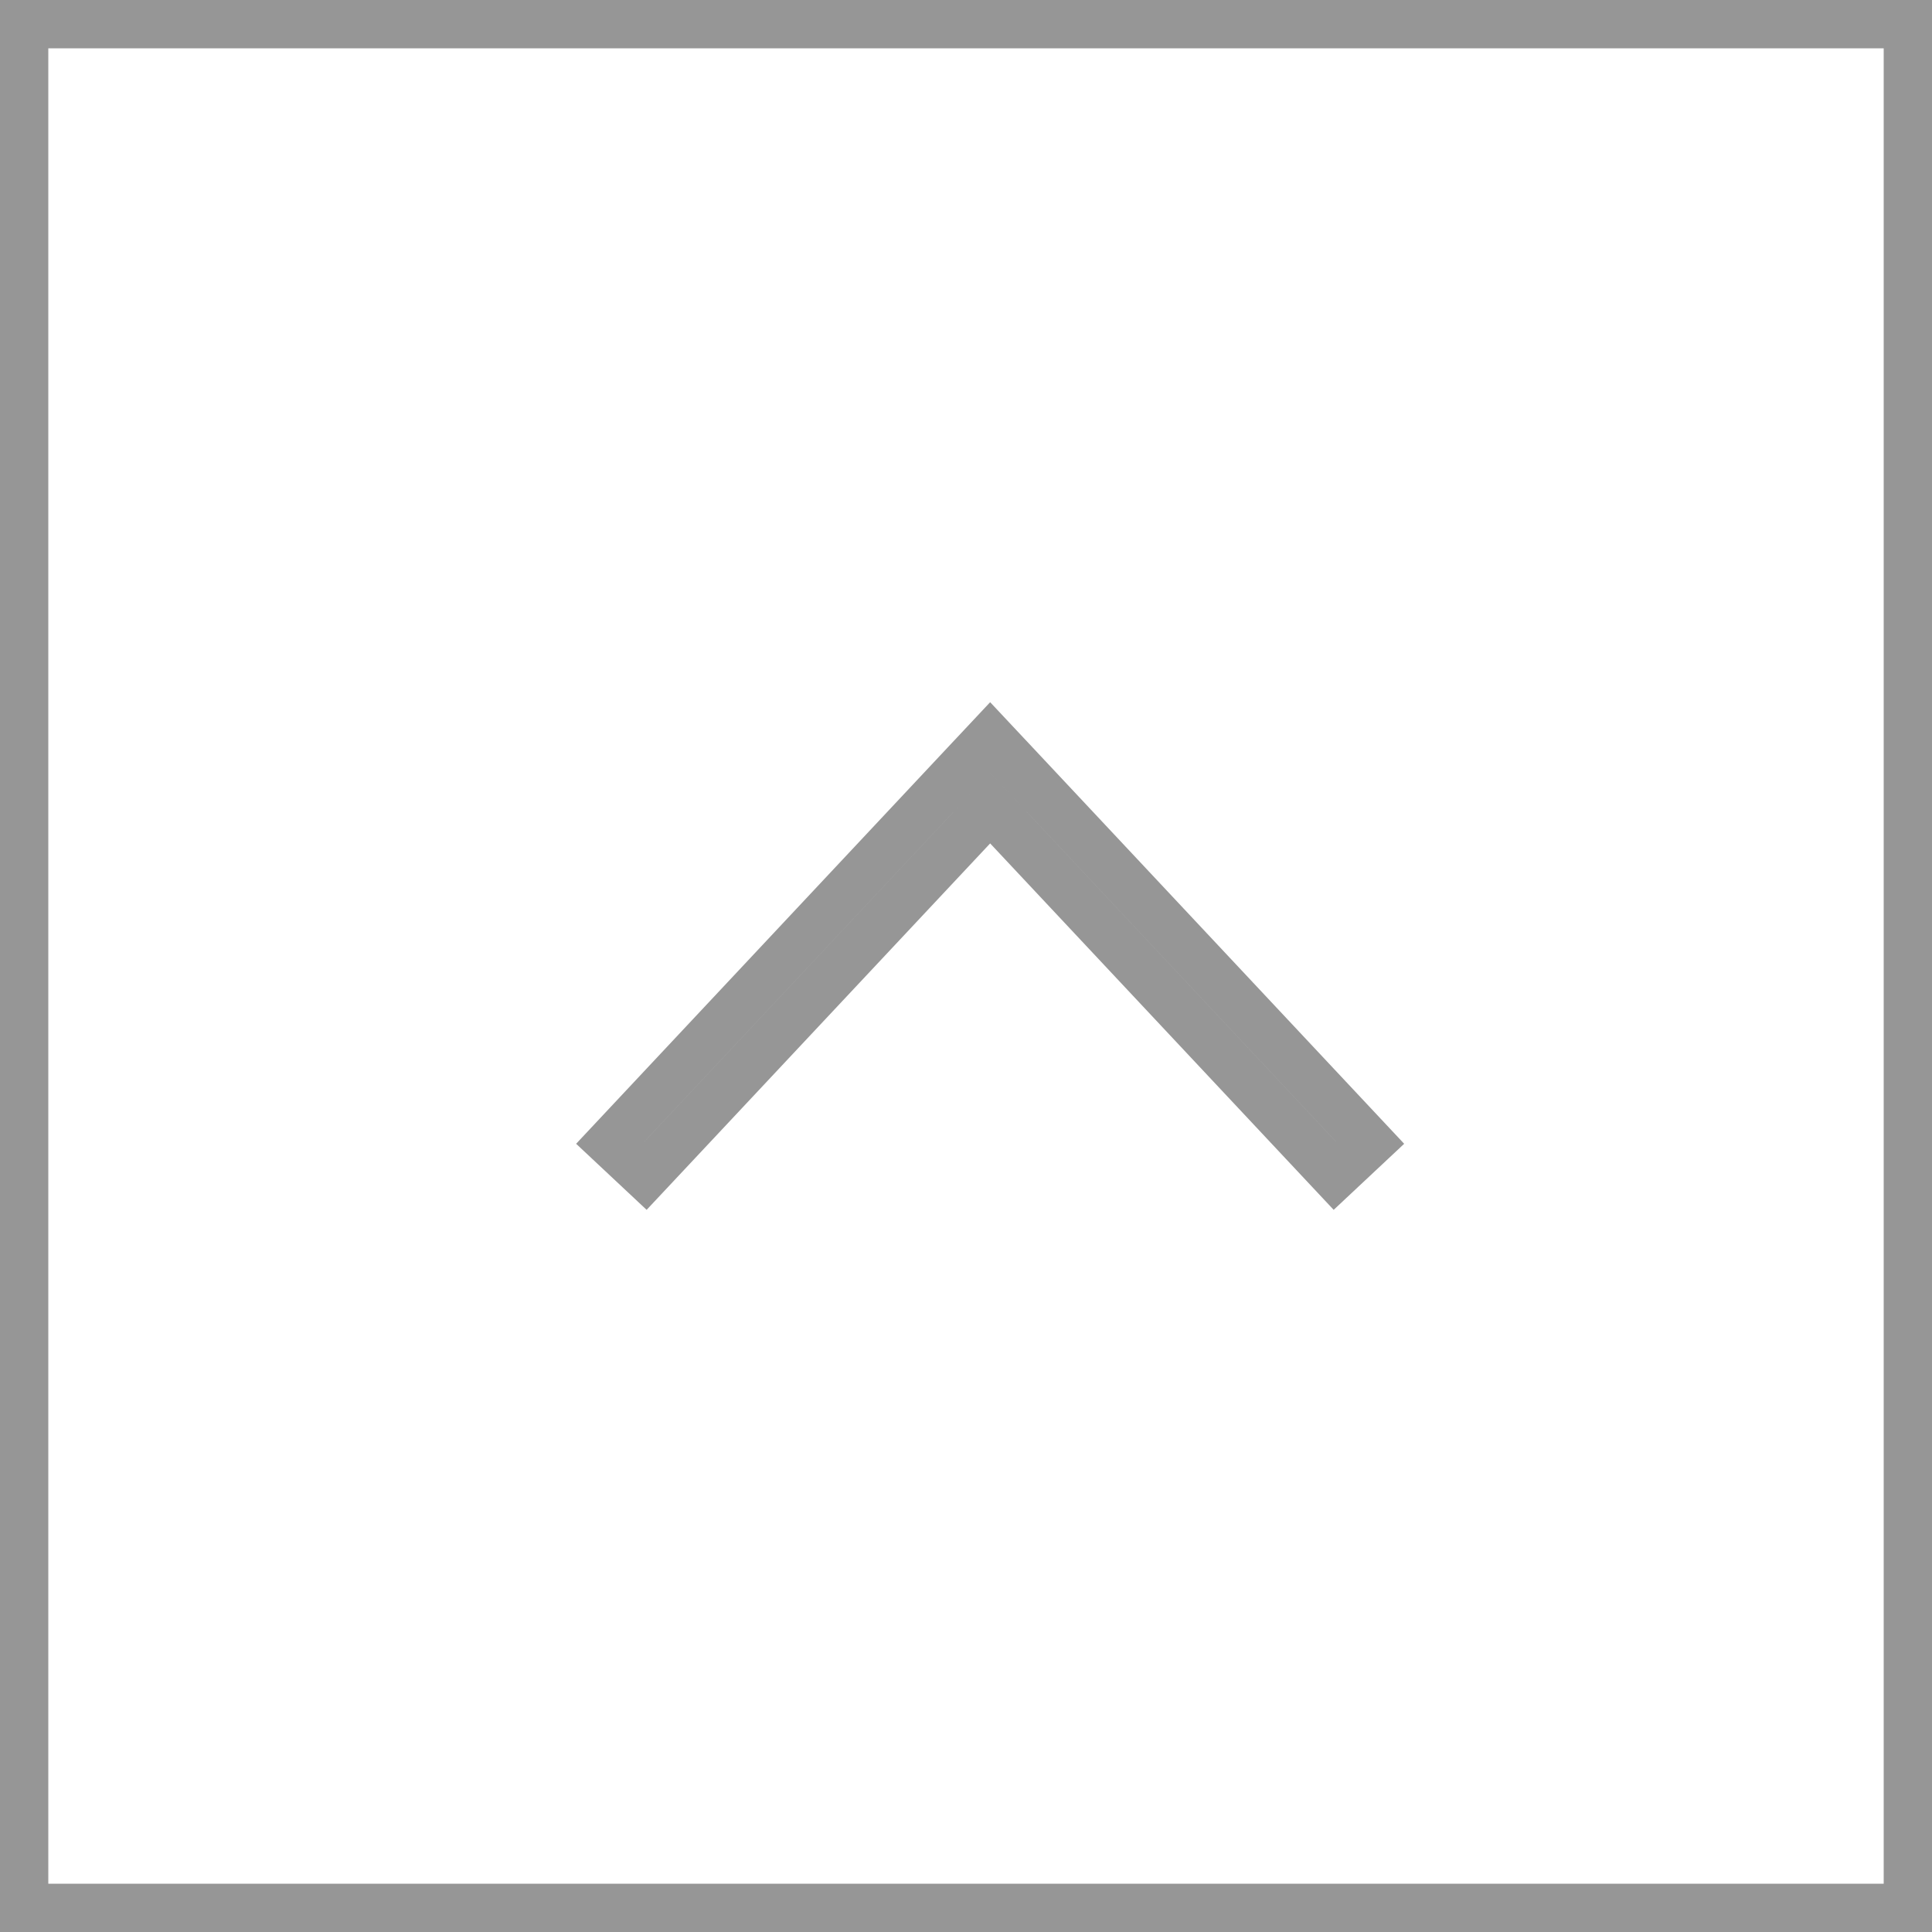 <?xml version="1.0" encoding="UTF-8"?> <svg xmlns="http://www.w3.org/2000/svg" width="40" height="40" viewBox="0 0 40 40" fill="none"><path d="M20.865 15.658L20.5 15.269L20.135 15.658L12.635 23.658L13.365 24.342L20.5 16.731L27.635 24.342L28.365 23.658L20.865 15.658ZM0.5 0.5H39.5V39.5H0.5V0.5Z" stroke="#969696"></path></svg> 